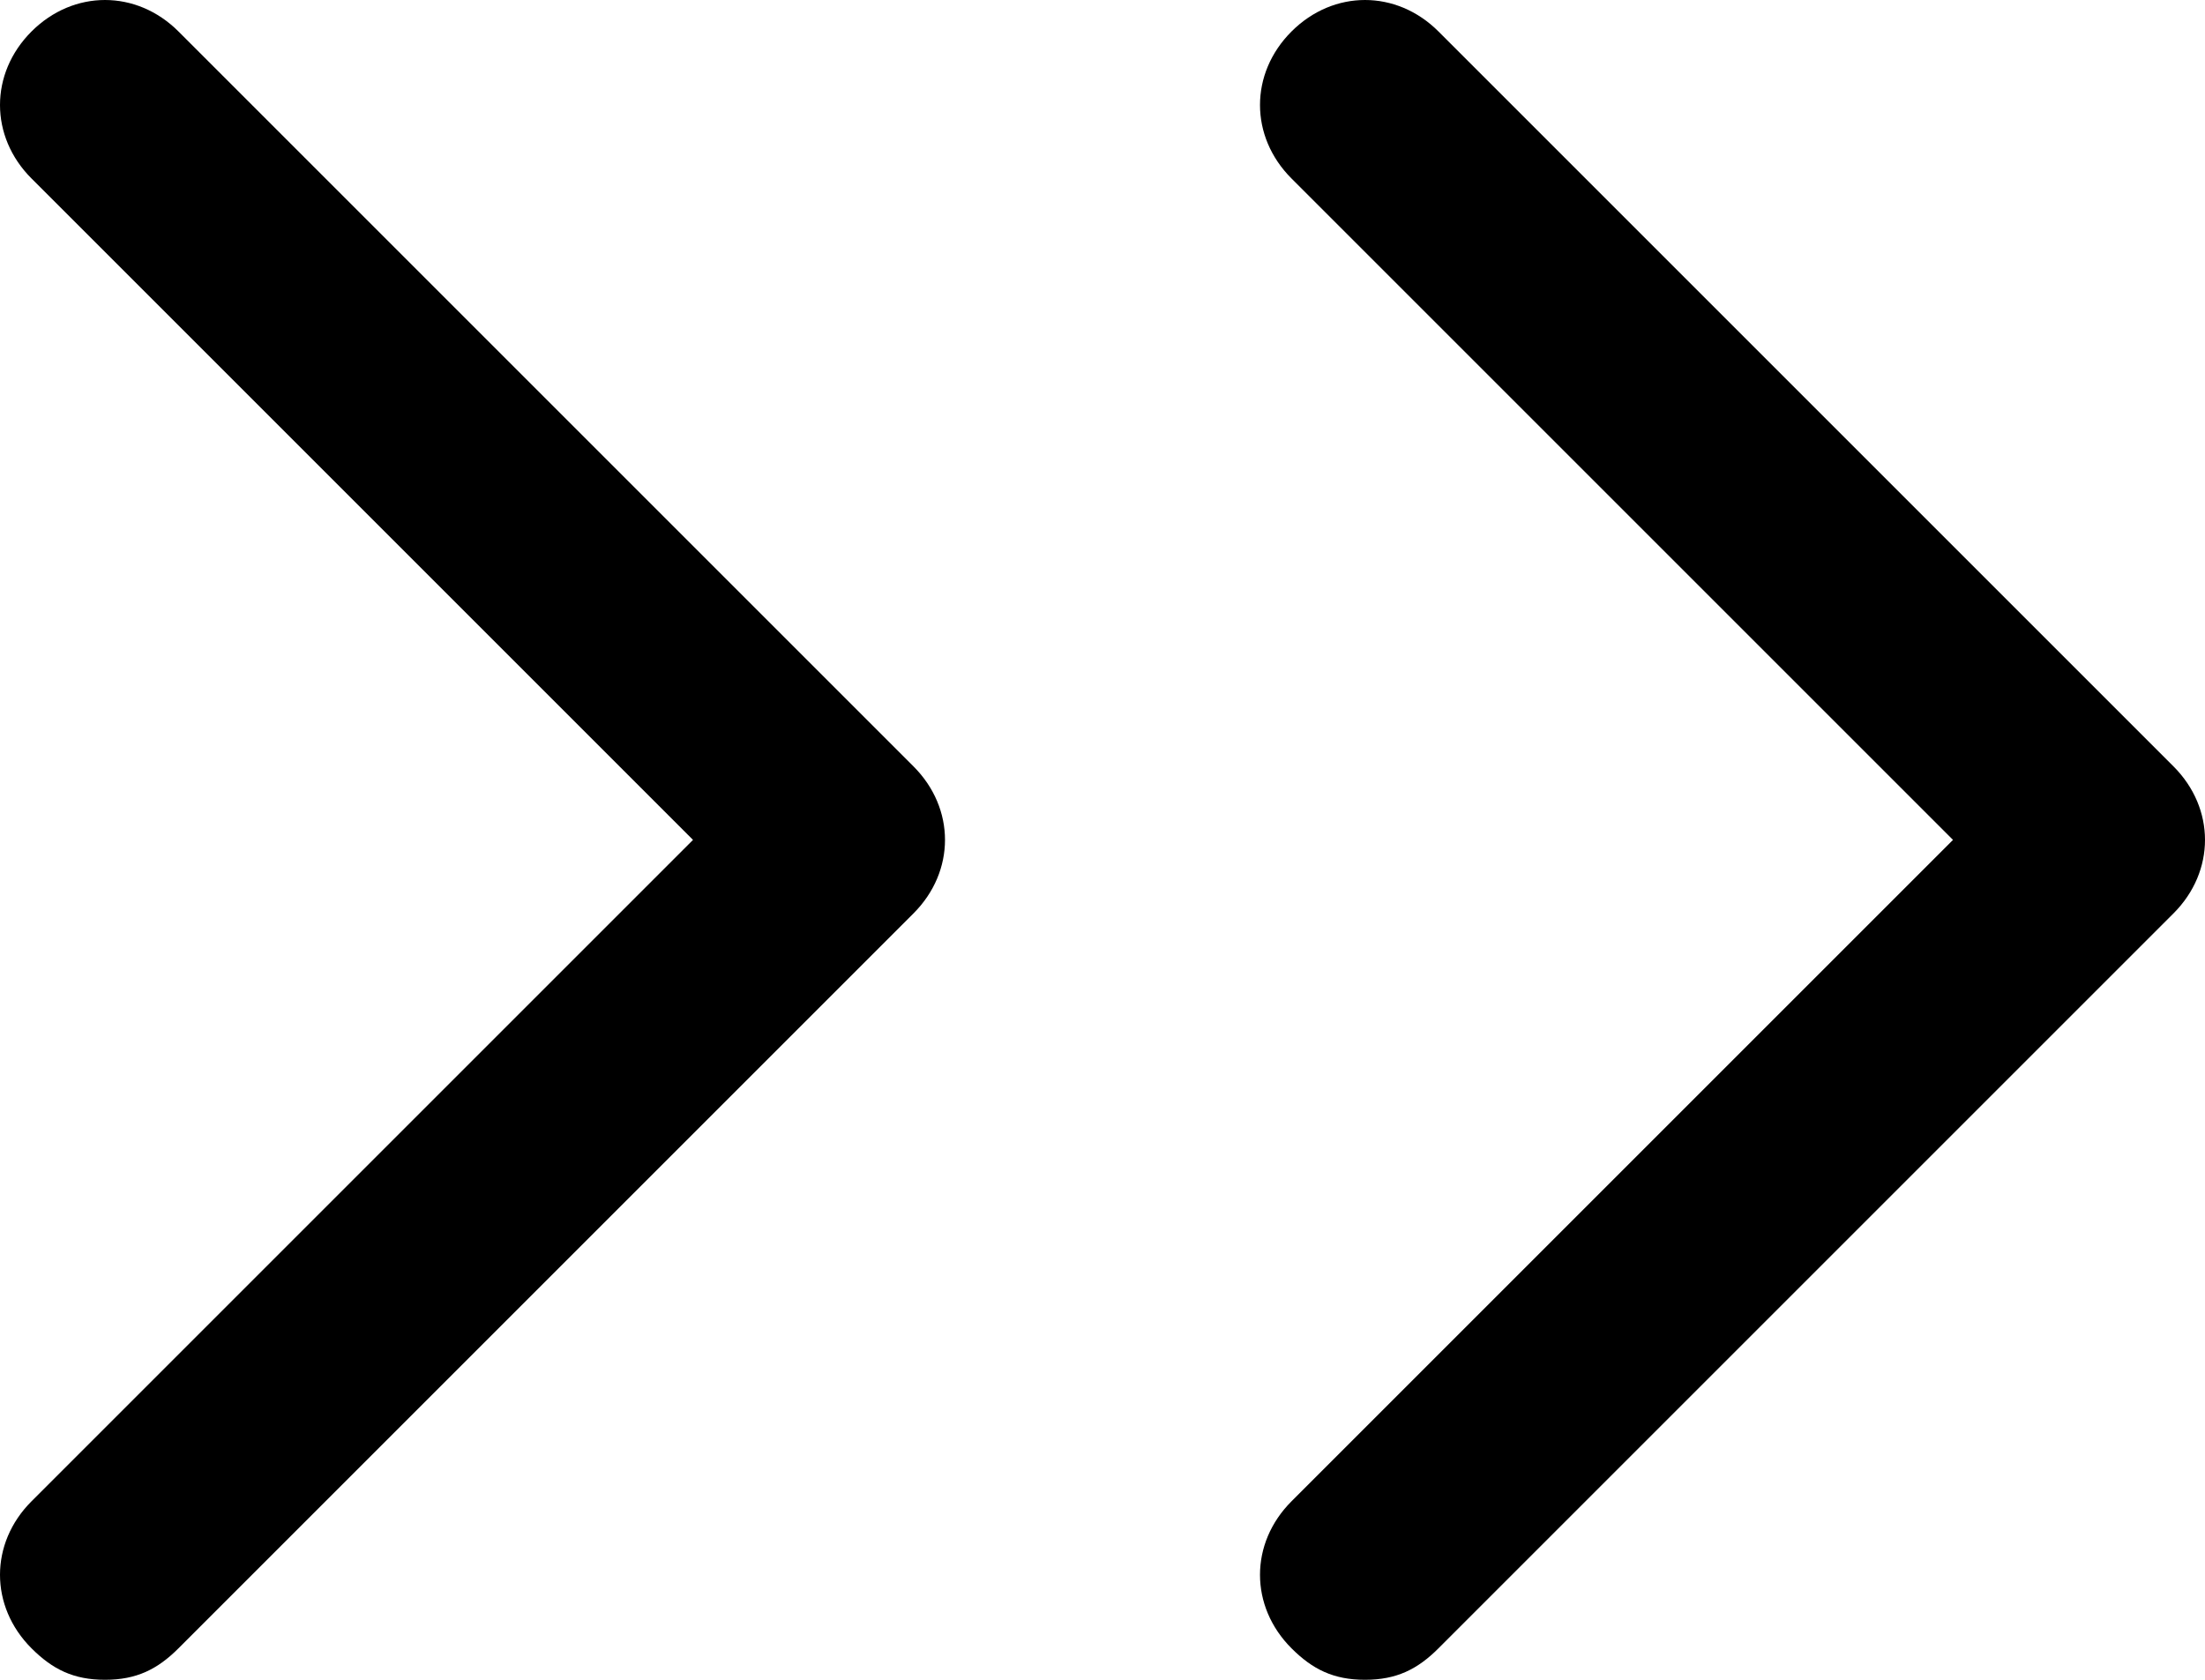 <svg xmlns="http://www.w3.org/2000/svg" xmlns:xlink="http://www.w3.org/1999/xlink" id="Calque_1" x="0px" y="0px" viewBox="0 0 21 16" style="enable-background:new 0 0 21 16;" xml:space="preserve"><g>	<path d="M13,16c-0.3,0-0.5-0.1-0.7-0.3c-0.4-0.4-0.4-1,0-1.4L18.6,8l-6.3-6.3c-0.4-0.4-0.4-1,0-1.4s1-0.4,1.4,0l7,7  c0.4,0.4,0.4,1,0,1.4l-7,7C13.5,15.9,13.3,16,13,16z"></path></g><g>	<path d="M1,16c-0.3,0-0.5-0.1-0.7-0.3c-0.4-0.4-0.4-1,0-1.4L6.6,8L0.3,1.7c-0.4-0.4-0.4-1,0-1.4s1-0.4,1.4,0l7,7  c0.4,0.4,0.4,1,0,1.4l-7,7C1.5,15.9,1.3,16,1,16z"></path></g></svg>